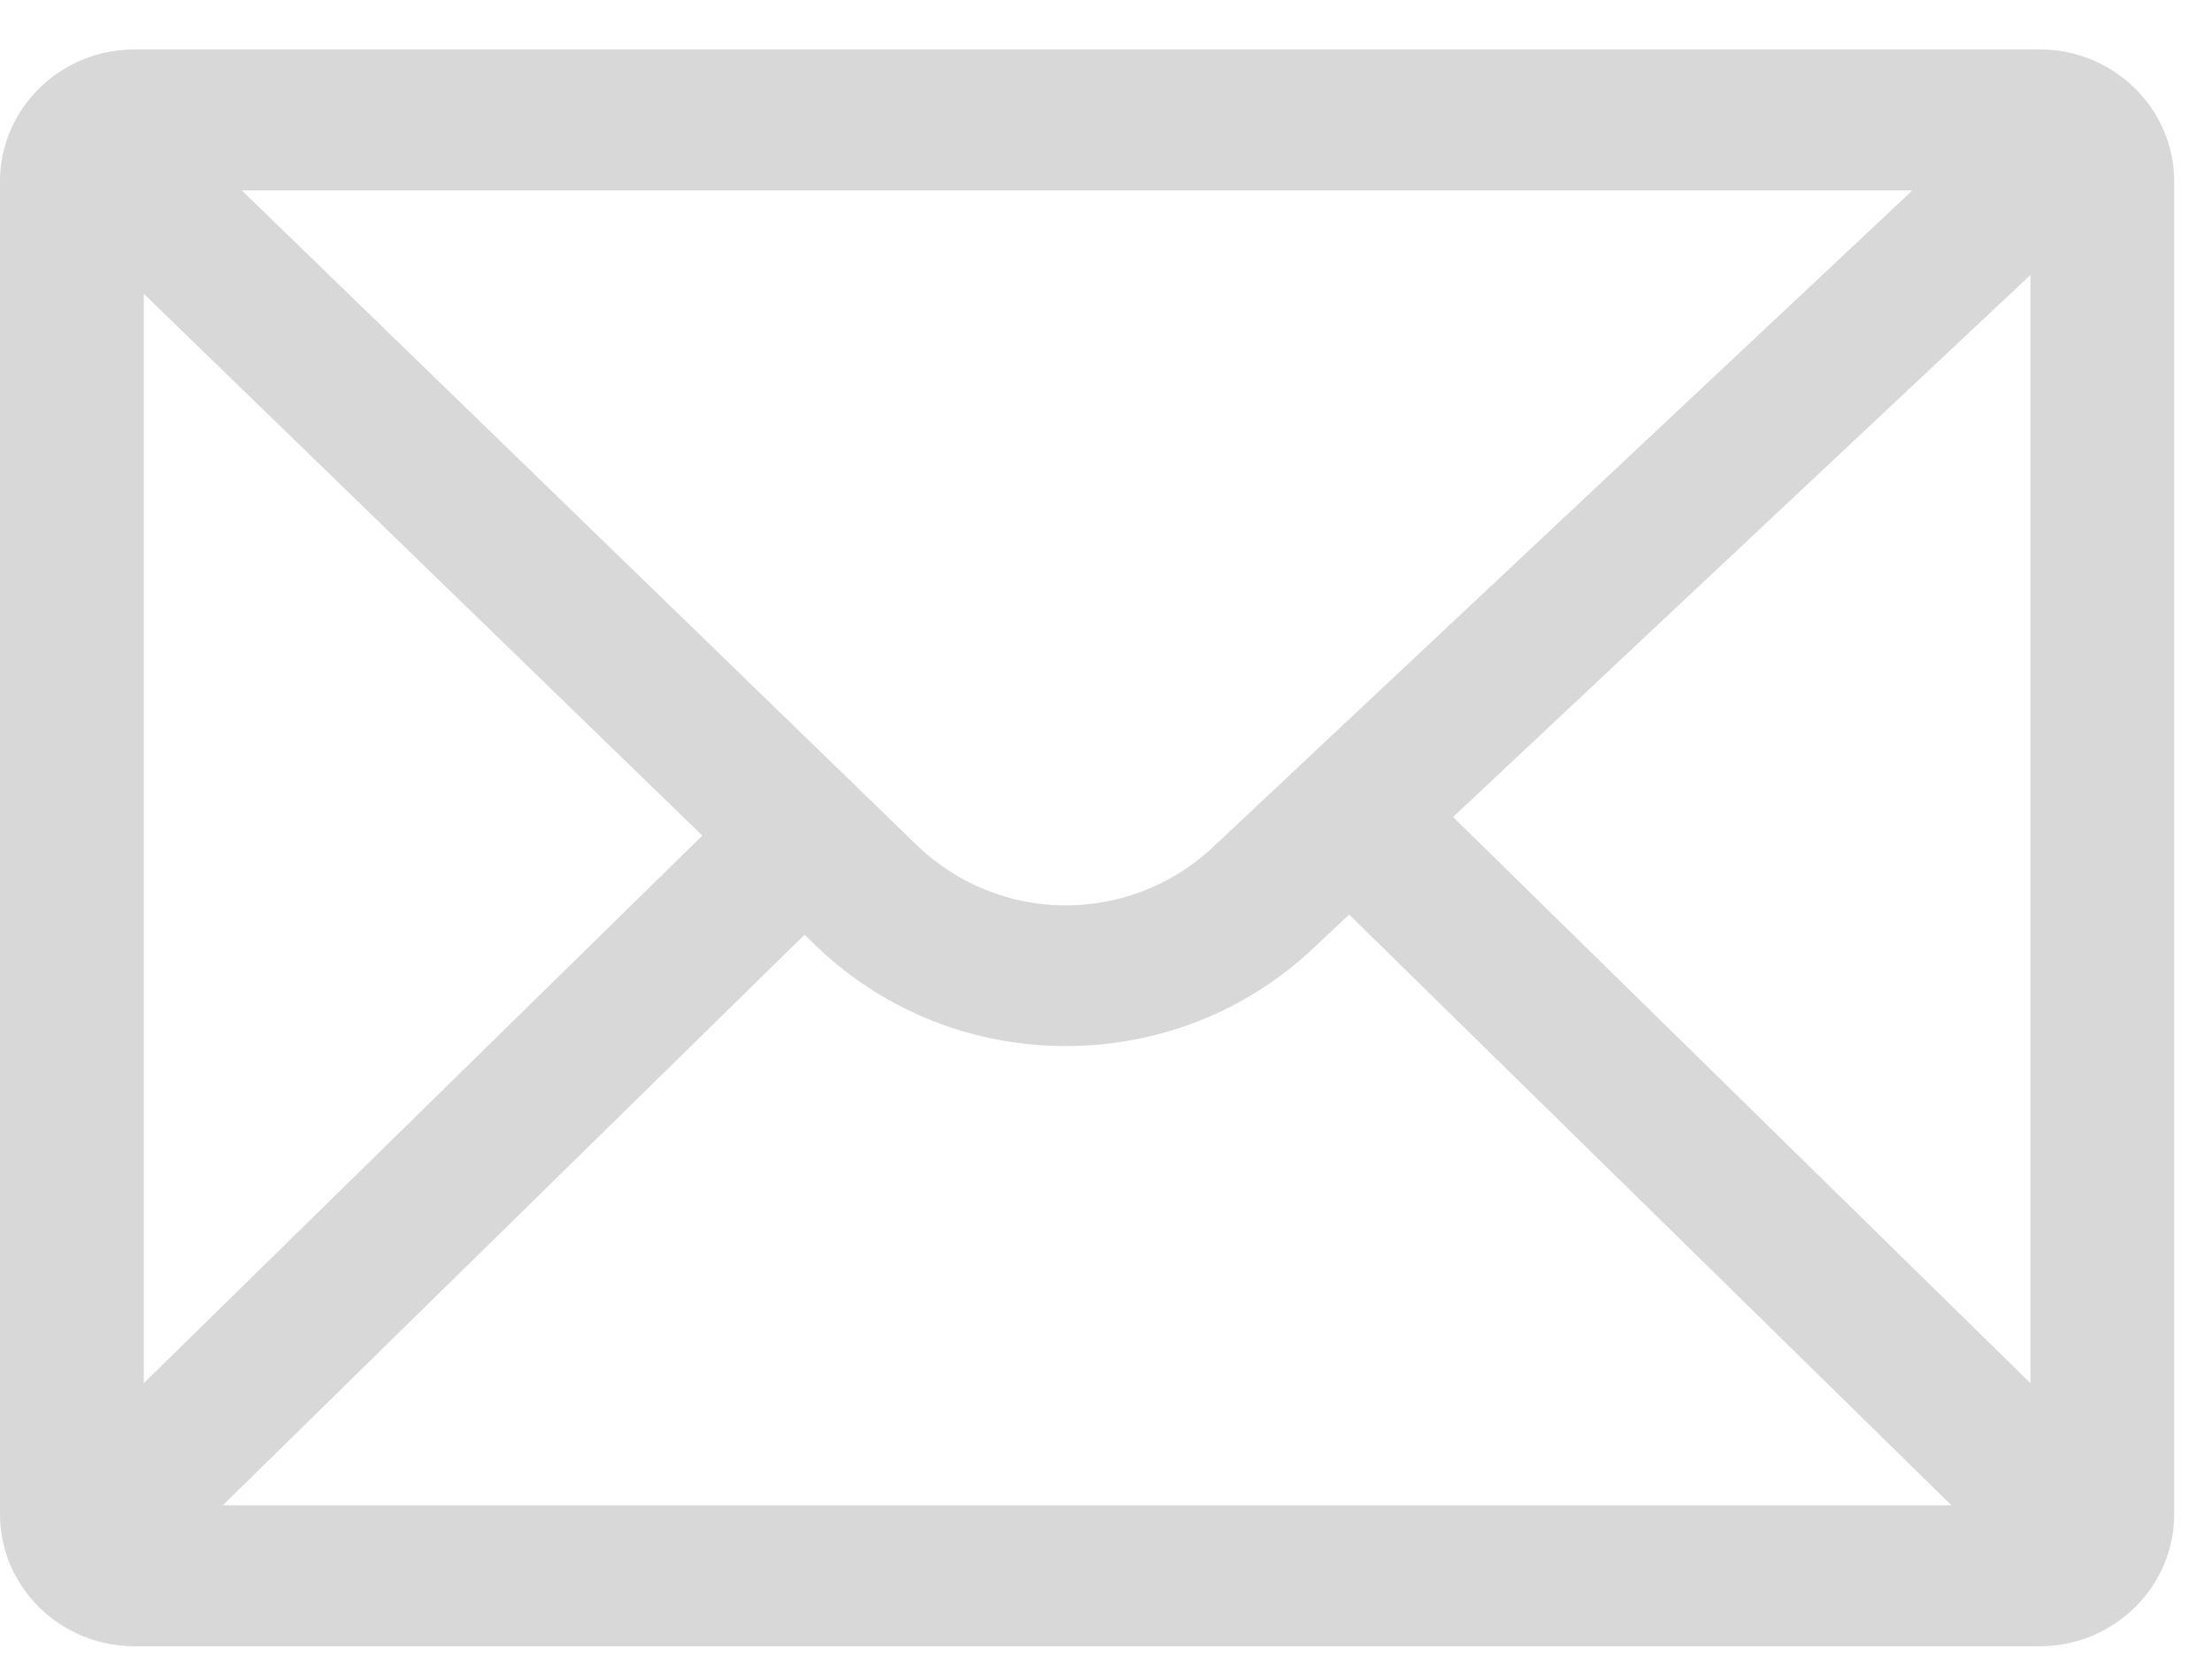 <svg width="41" height="31" viewBox="0 0 41 31" fill="none" xmlns="http://www.w3.org/2000/svg">
<path d="M37.804 0.916H2.494C1.119 0.916 0 2.013 0 3.362V28.072C0 29.421 1.119 30.519 2.494 30.519H37.804C39.18 30.519 40.299 29.421 40.299 28.072V3.362C40.299 2.013 39.18 0.916 37.804 0.916ZM22.485 15.702C20.929 17.162 18.512 17.143 16.982 15.657L4.482 3.53H35.447L22.484 15.702H22.485ZM13.018 15.49L2.665 25.642V5.446L13.017 15.49H13.018ZM14.913 17.329L15.108 17.517C16.339 18.712 17.971 19.378 19.703 19.392C19.722 19.392 19.739 19.392 19.758 19.392C21.469 19.392 23.091 18.753 24.329 17.592L25.007 16.955L36.171 27.906H4.129L14.911 17.33L14.913 17.329ZM26.933 15.146L37.635 5.098V25.642L26.933 15.146Z" fill="#D8D8D8"/>
</svg>
